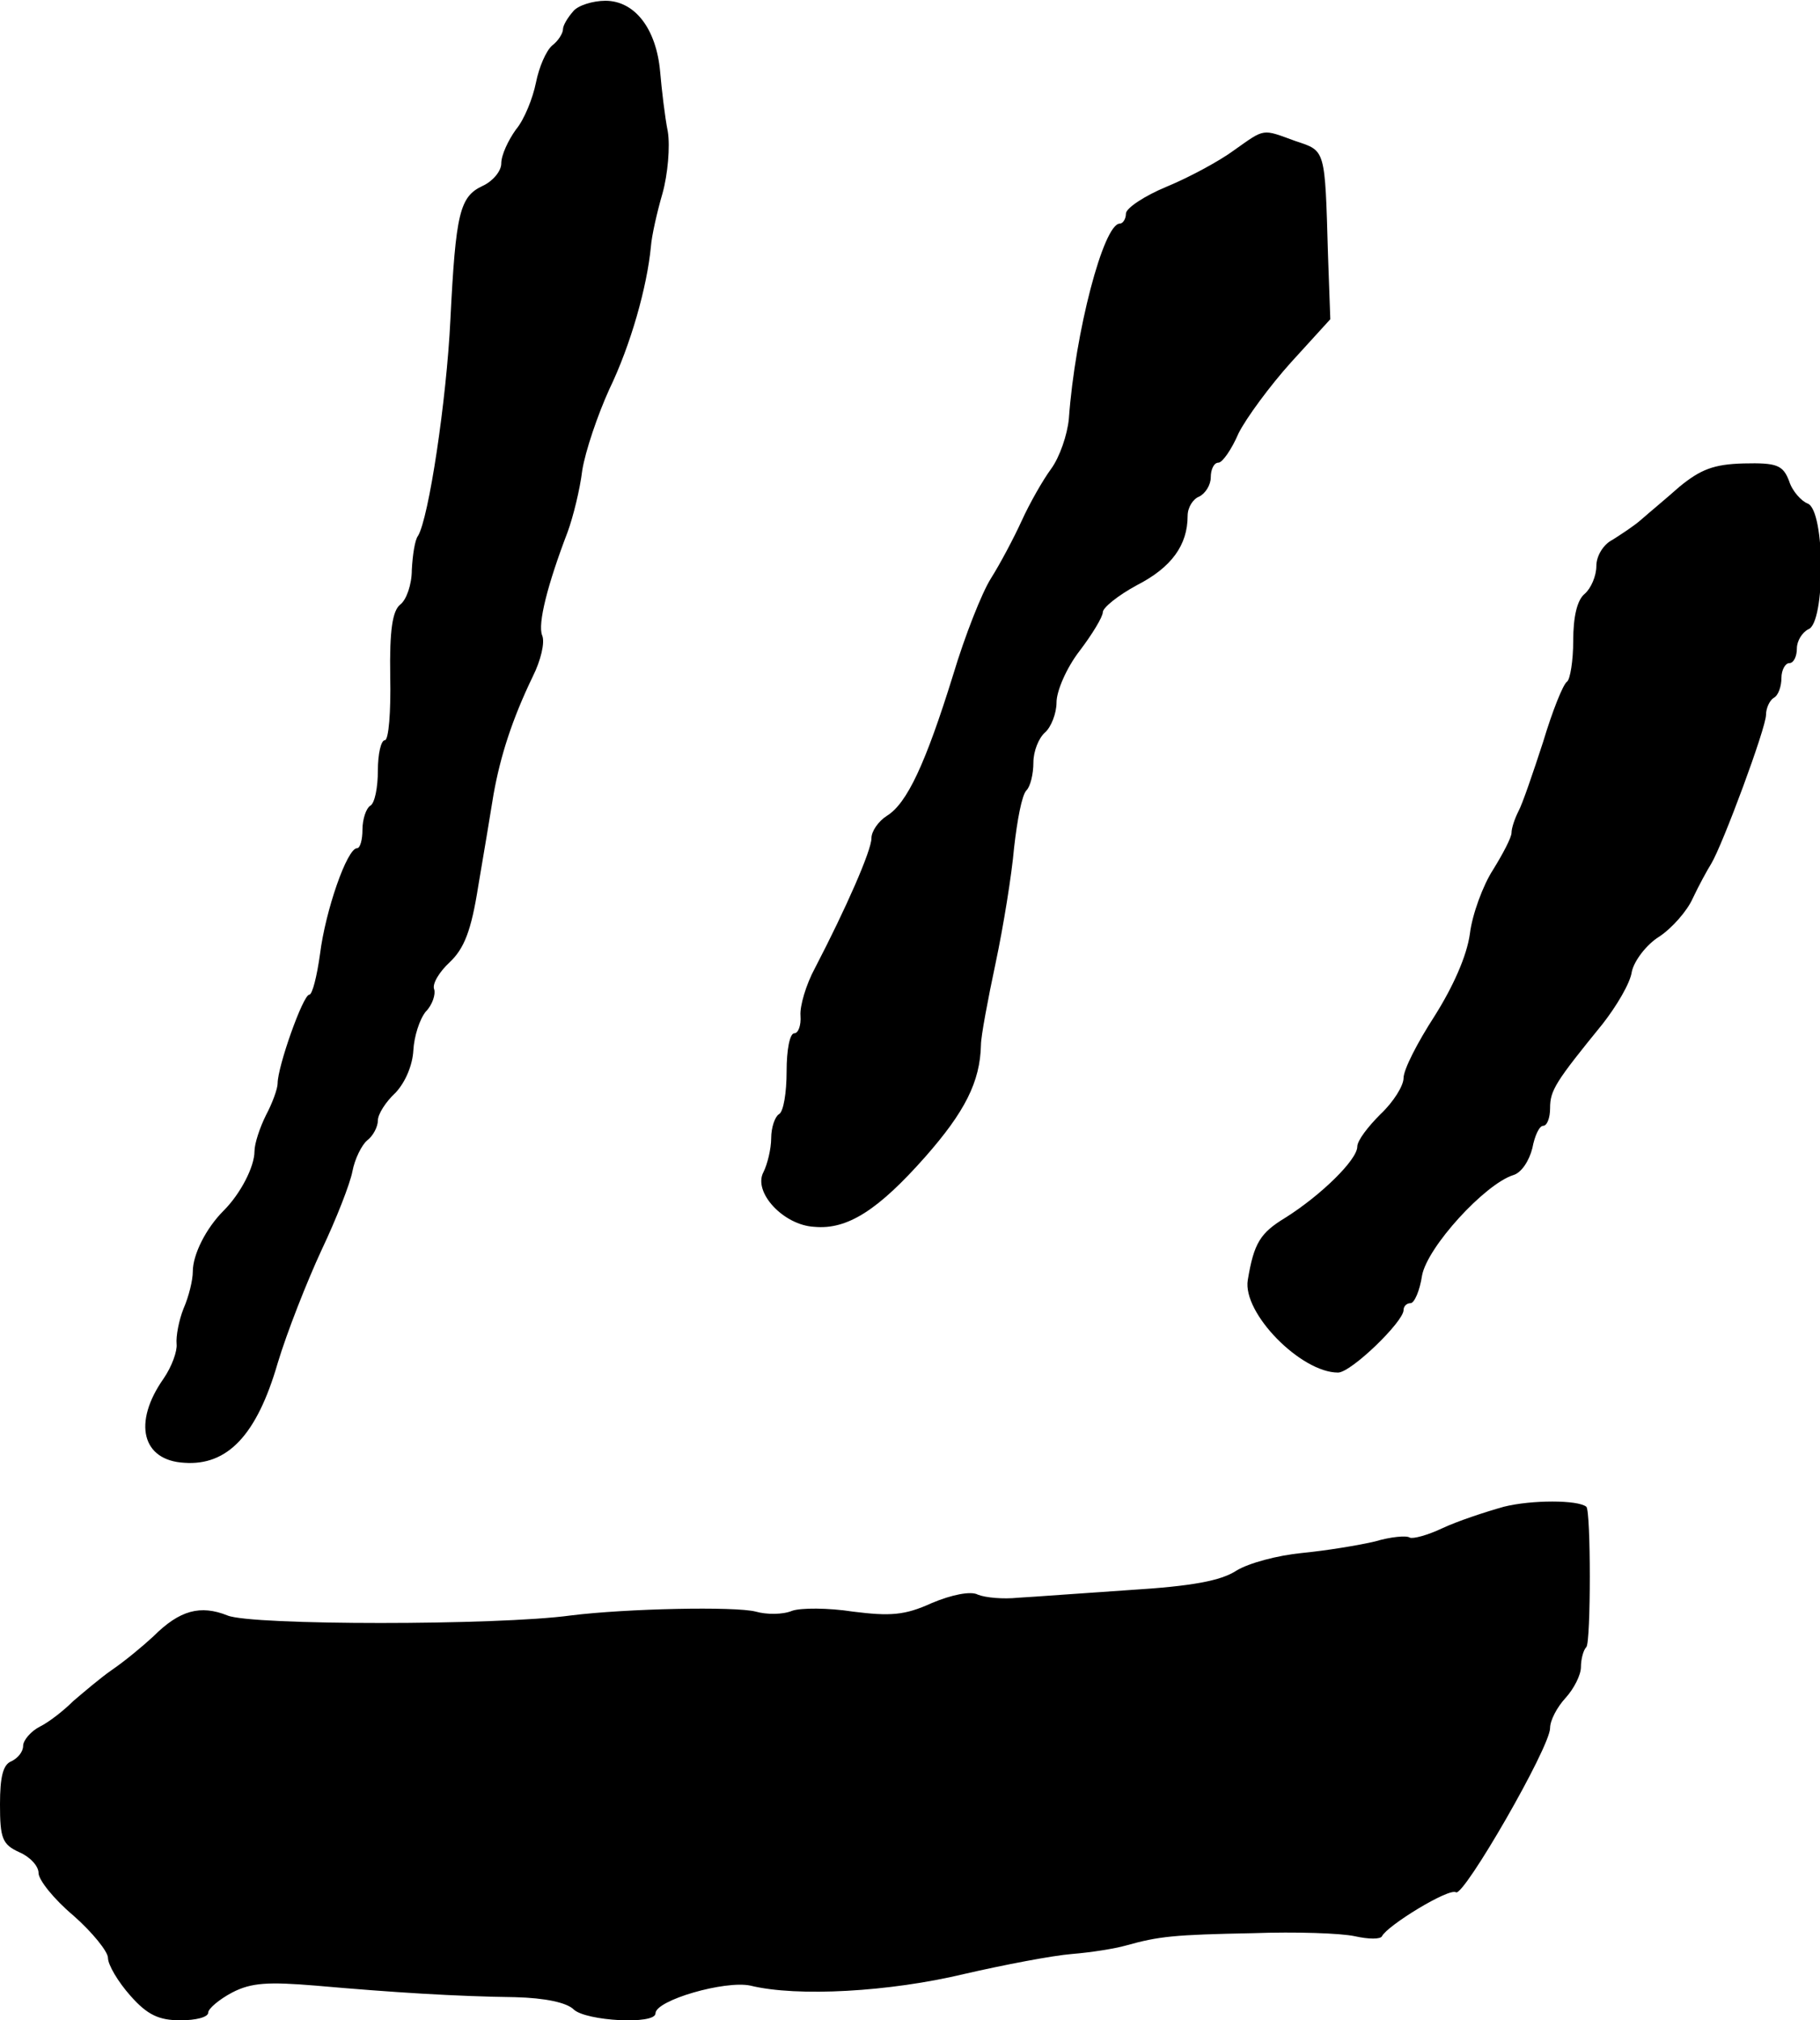 <?xml version="1.0" standalone="no"?>
<!DOCTYPE svg PUBLIC "-//W3C//DTD SVG 20010904//EN"
 "http://www.w3.org/TR/2001/REC-SVG-20010904/DTD/svg10.dtd">
<svg version="1.0" xmlns="http://www.w3.org/2000/svg"
 width="236pt" height="262pt" viewBox="0 0 236 262"
 preserveAspectRatio="xMidYMid meet">
<g transform="translate(0,262) scale(0.1,-0.1)"
fill="#000000" stroke="none">
<path d="M743 2605 c-7 -8 -13 -18 -13 -23 0 -5 -6 -15 -14 -21 -8 -7 -17 -28
-21 -48 -4 -20 -15 -48 -26 -61 -10 -14 -19 -33 -19 -44 0 -10 -11 -23 -24
-29 -30 -14 -35 -35 -42 -174 -5 -104 -28 -257 -42 -280 -4 -5 -7 -25 -8 -44
0 -19 -7 -39 -15 -45 -10 -8 -14 -33 -13 -93 1 -46 -2 -83 -7 -83 -5 0 -9 -18
-9 -39 0 -22 -4 -43 -10 -46 -5 -3 -10 -17 -10 -31 0 -13 -3 -24 -7 -24 -13 0
-41 -81 -48 -137 -4 -29 -10 -53 -14 -53 -8 0 -41 -93 -41 -115 0 -7 -7 -26
-15 -41 -8 -16 -15 -37 -15 -47 0 -20 -18 -55 -40 -77 -23 -23 -40 -57 -40
-79 0 -11 -5 -32 -12 -48 -6 -15 -10 -36 -9 -46 1 -9 -6 -29 -17 -45 -40 -57
-28 -106 27 -109 56 -4 94 36 121 129 12 40 38 106 57 147 19 40 37 86 40 102
3 16 12 34 19 40 8 6 14 18 14 26 0 8 10 24 23 36 13 14 22 36 23 55 1 18 8
40 16 50 9 9 13 23 11 29 -3 7 7 23 20 35 19 18 28 41 37 98 7 41 16 95 20
120 9 50 24 97 51 153 10 20 16 44 12 53 -6 15 7 66 33 134 7 19 16 55 19 80
4 25 20 72 35 105 28 58 49 133 54 185 1 14 8 45 15 69 7 25 10 61 7 80 -4 20
-8 55 -10 78 -5 56 -33 92 -71 92 -16 0 -36 -6 -42 -14z"/>
<path d="M1600 2425 c-19 -14 -58 -35 -87 -47 -29 -12 -53 -28 -53 -35 0 -7
-4 -13 -8 -13 -21 0 -58 -141 -66 -253 -2 -21 -12 -50 -23 -65 -11 -15 -28
-45 -38 -67 -10 -22 -28 -56 -40 -75 -12 -19 -34 -75 -49 -125 -36 -116 -60
-167 -86 -183 -11 -7 -20 -20 -20 -29 0 -16 -33 -91 -73 -168 -12 -22 -20 -50
-19 -62 1 -13 -3 -23 -8 -23 -6 0 -10 -22 -10 -49 0 -28 -4 -53 -10 -56 -5 -3
-10 -17 -10 -31 0 -14 -5 -34 -10 -44 -14 -26 26 -69 66 -71 43 -4 83 22 144
91 51 58 71 97 72 145 0 11 9 59 19 106 10 47 21 115 24 150 4 35 10 68 16 74
5 5 9 21 9 36 0 15 7 32 15 39 8 7 15 25 15 39 0 15 13 45 30 67 16 21 30 44
30 50 0 6 20 22 44 35 45 23 66 52 66 90 0 11 7 22 15 25 8 4 15 15 15 25 0
10 4 19 10 19 5 0 17 17 26 38 10 20 41 62 68 92 l51 56 -3 84 c-4 138 -3 134
-42 147 -44 16 -39 17 -80 -12z"/>
<path d="M2178 1989 c-18 -16 -41 -35 -50 -43 -9 -8 -26 -19 -37 -26 -12 -6
-21 -21 -21 -34 0 -13 -7 -29 -15 -36 -10 -8 -15 -30 -15 -61 0 -26 -4 -50 -8
-53 -5 -3 -19 -38 -31 -78 -13 -40 -27 -81 -32 -90 -5 -10 -9 -22 -9 -28 0 -6
-11 -27 -24 -48 -13 -20 -27 -58 -30 -83 -4 -29 -22 -69 -46 -107 -22 -34 -40
-69 -40 -80 0 -10 -13 -31 -30 -47 -16 -16 -30 -34 -30 -42 0 -17 -47 -63 -93
-92 -33 -20 -41 -33 -49 -81 -7 -43 69 -120 117 -120 17 0 85 66 85 81 0 5 4
9 9 9 5 0 12 16 15 36 7 37 81 118 118 130 11 3 21 19 25 35 3 16 9 29 14 29
5 0 9 10 9 23 0 23 7 34 68 109 18 23 36 53 38 68 3 14 19 35 35 45 17 11 37
34 44 50 8 17 19 37 24 45 15 25 71 176 71 193 0 9 5 19 10 22 6 3 10 15 10
26 0 10 5 19 10 19 6 0 10 9 10 19 0 10 7 21 15 25 22 8 22 154 -1 163 -8 3
-20 16 -24 29 -8 21 -16 24 -59 23 -39 -1 -56 -8 -83 -30z"/>
<path d="M1950 666 c-25 -7 -61 -19 -80 -28 -19 -9 -38 -14 -42 -12 -4 3 -25
1 -45 -5 -21 -5 -64 -12 -95 -15 -31 -3 -69 -13 -85 -23 -20 -13 -57 -20 -138
-25 -60 -4 -126 -9 -145 -10 -19 -2 -42 0 -52 4 -9 5 -34 0 -60 -11 -35 -16
-54 -17 -102 -11 -32 5 -68 5 -79 1 -12 -5 -33 -5 -47 -1 -27 7 -168 4 -240
-5 -95 -13 -414 -13 -445 0 -35 14 -62 7 -96 -27 -14 -13 -37 -32 -53 -43 -16
-11 -38 -30 -51 -41 -12 -12 -31 -27 -43 -33 -12 -6 -22 -18 -22 -25 0 -8 -7
-16 -15 -20 -11 -4 -15 -20 -15 -56 0 -44 3 -52 25 -62 14 -6 25 -18 25 -27 0
-9 20 -34 45 -55 25 -22 45 -47 45 -55 0 -9 13 -31 29 -49 22 -25 37 -32 65
-32 20 0 36 4 36 10 0 5 14 17 31 26 25 13 47 14 108 9 102 -9 183 -14 259
-15 39 -1 67 -7 76 -16 16 -15 106 -20 106 -5 0 17 90 43 123 36 61 -15 181
-8 277 15 52 12 115 24 140 26 25 2 56 7 70 11 43 12 62 14 165 16 55 2 114 0
132 -4 18 -4 33 -4 35 0 7 14 87 63 96 57 10 -6 122 188 122 213 0 10 9 27 20
39 11 12 20 30 20 40 0 10 3 22 7 26 6 6 6 177 0 182 -11 9 -71 9 -107 0z"/>
</g>
</svg>

